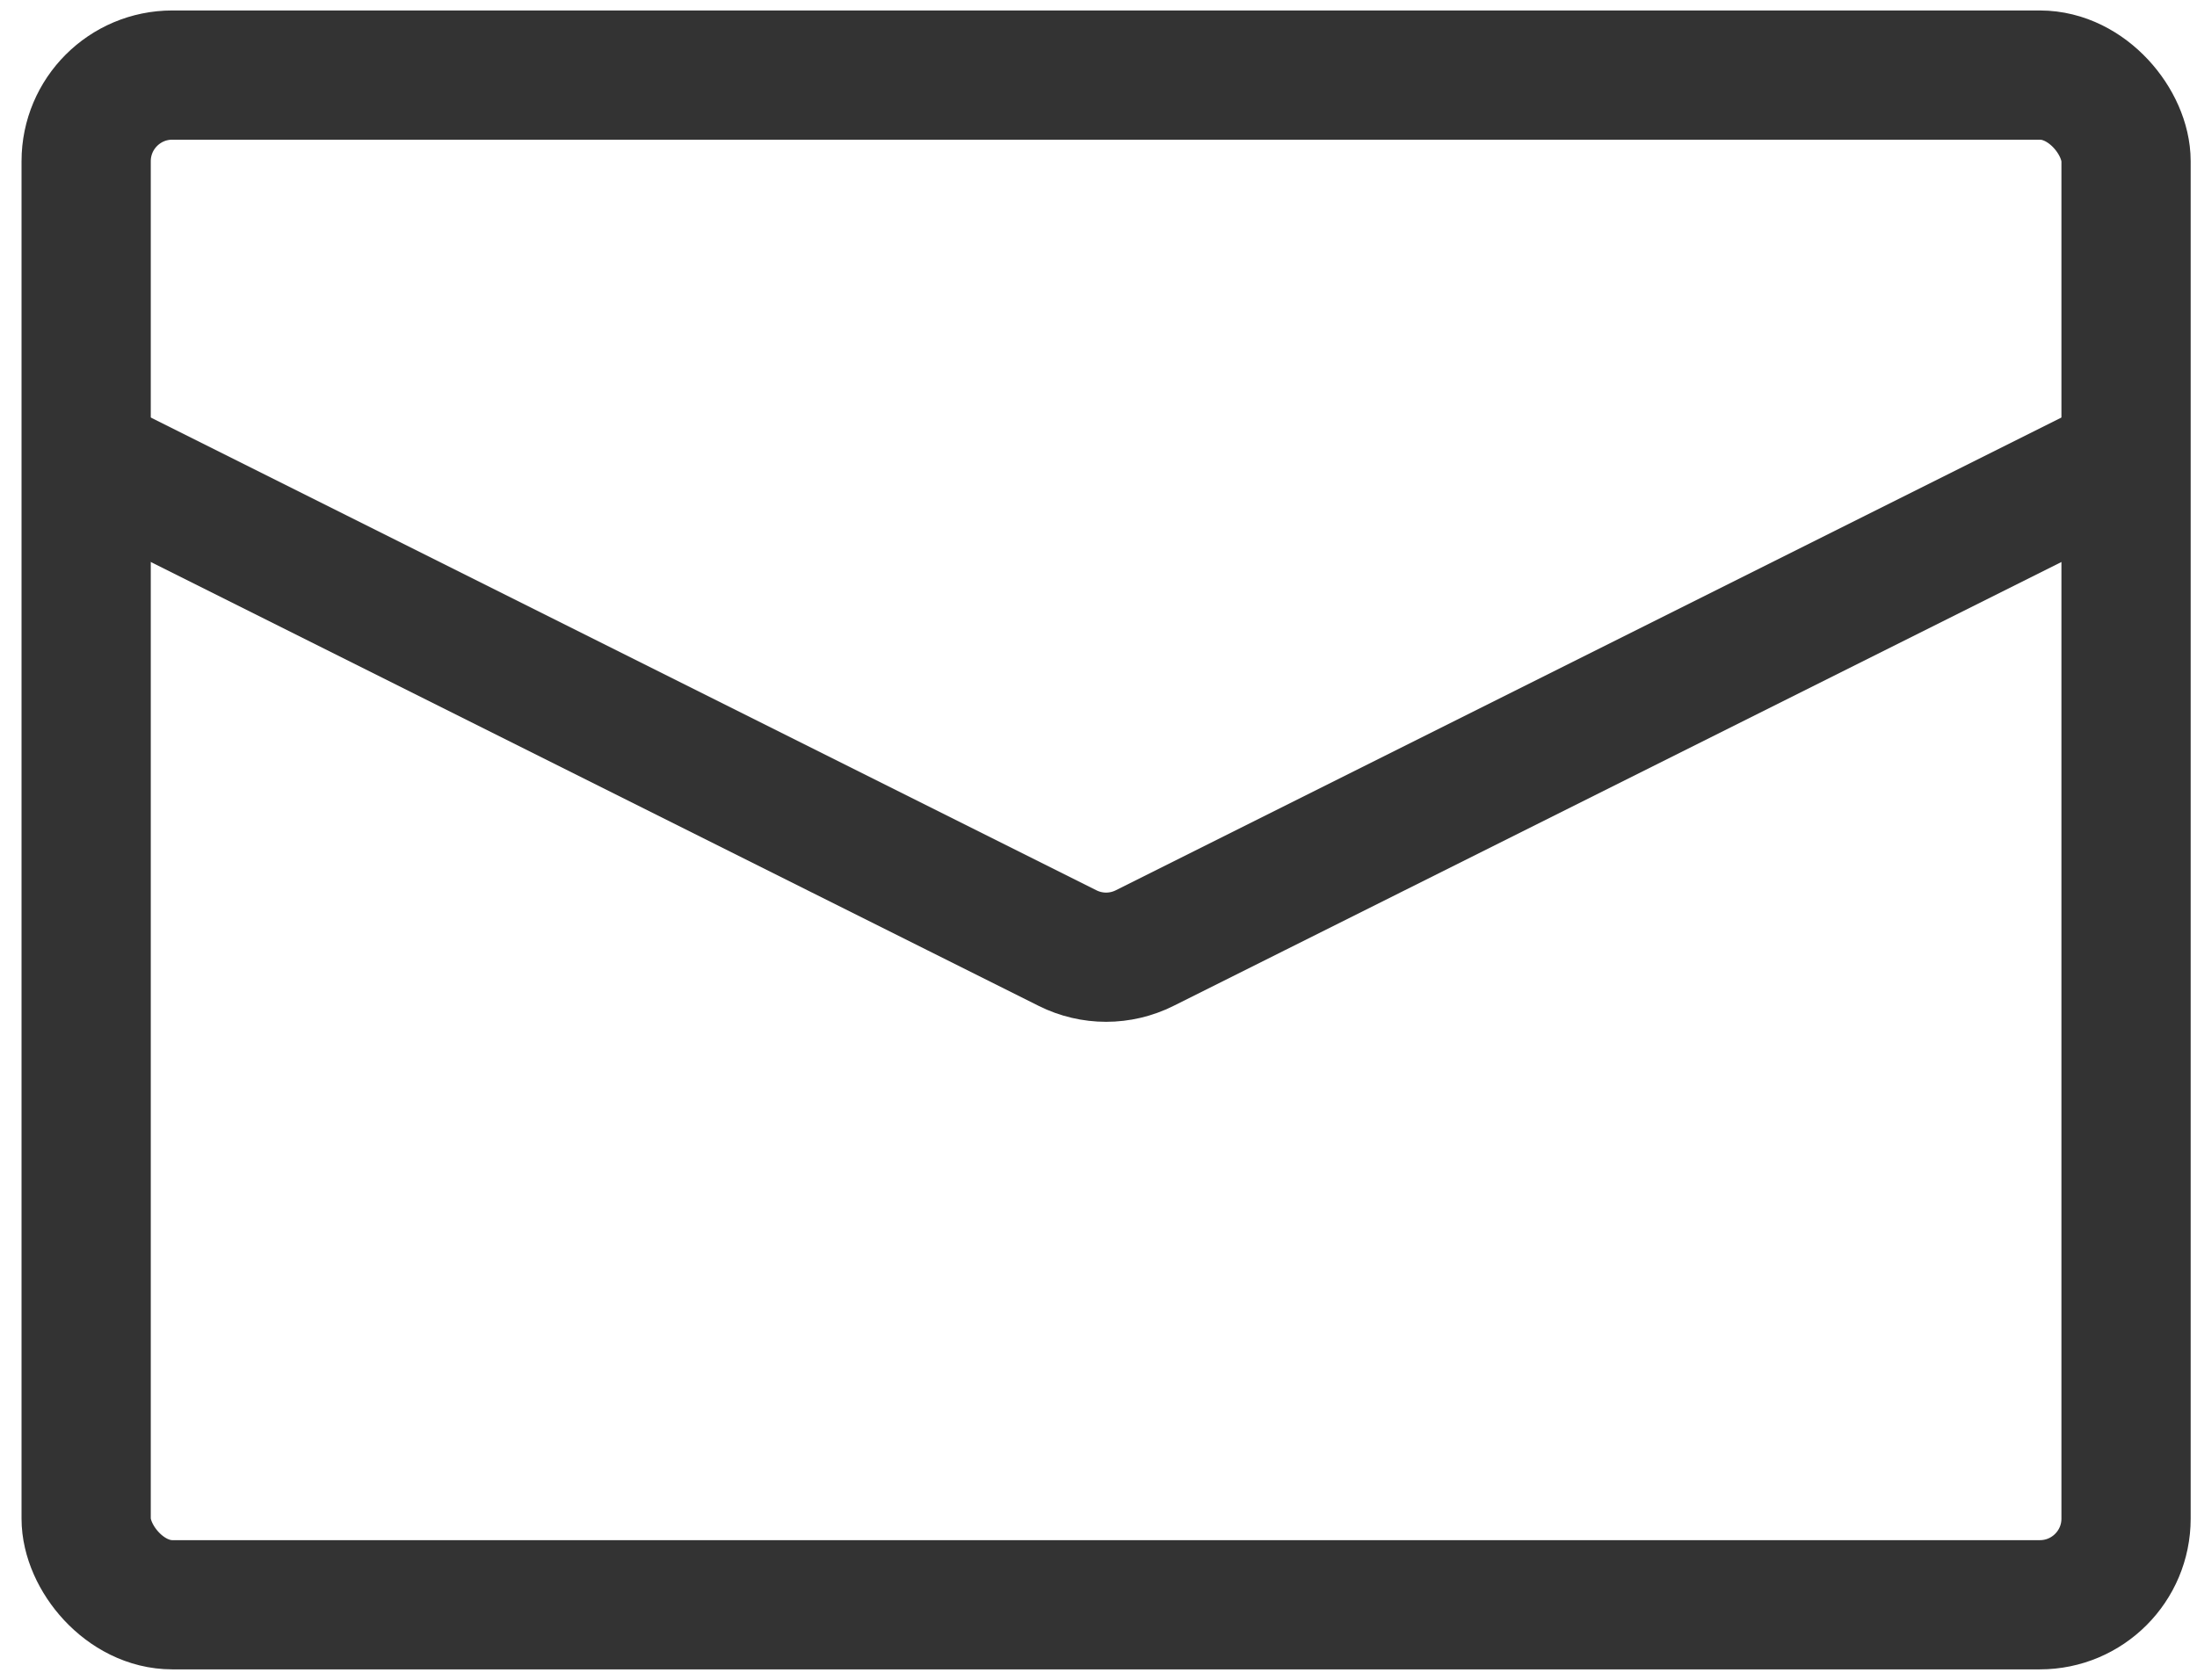 <svg width="51" height="39" viewBox="0 0 51 39" fill="none" xmlns="http://www.w3.org/2000/svg">
<rect x="2" y="1.743" width="47.353" height="35.515" rx="2" stroke="#333333" stroke-width="3"/>
<path d="M2 10.621L24.782 22.012C25.345 22.294 26.008 22.294 26.571 22.012L49.353 10.621" stroke="#333333" stroke-width="3"/>
</svg>
